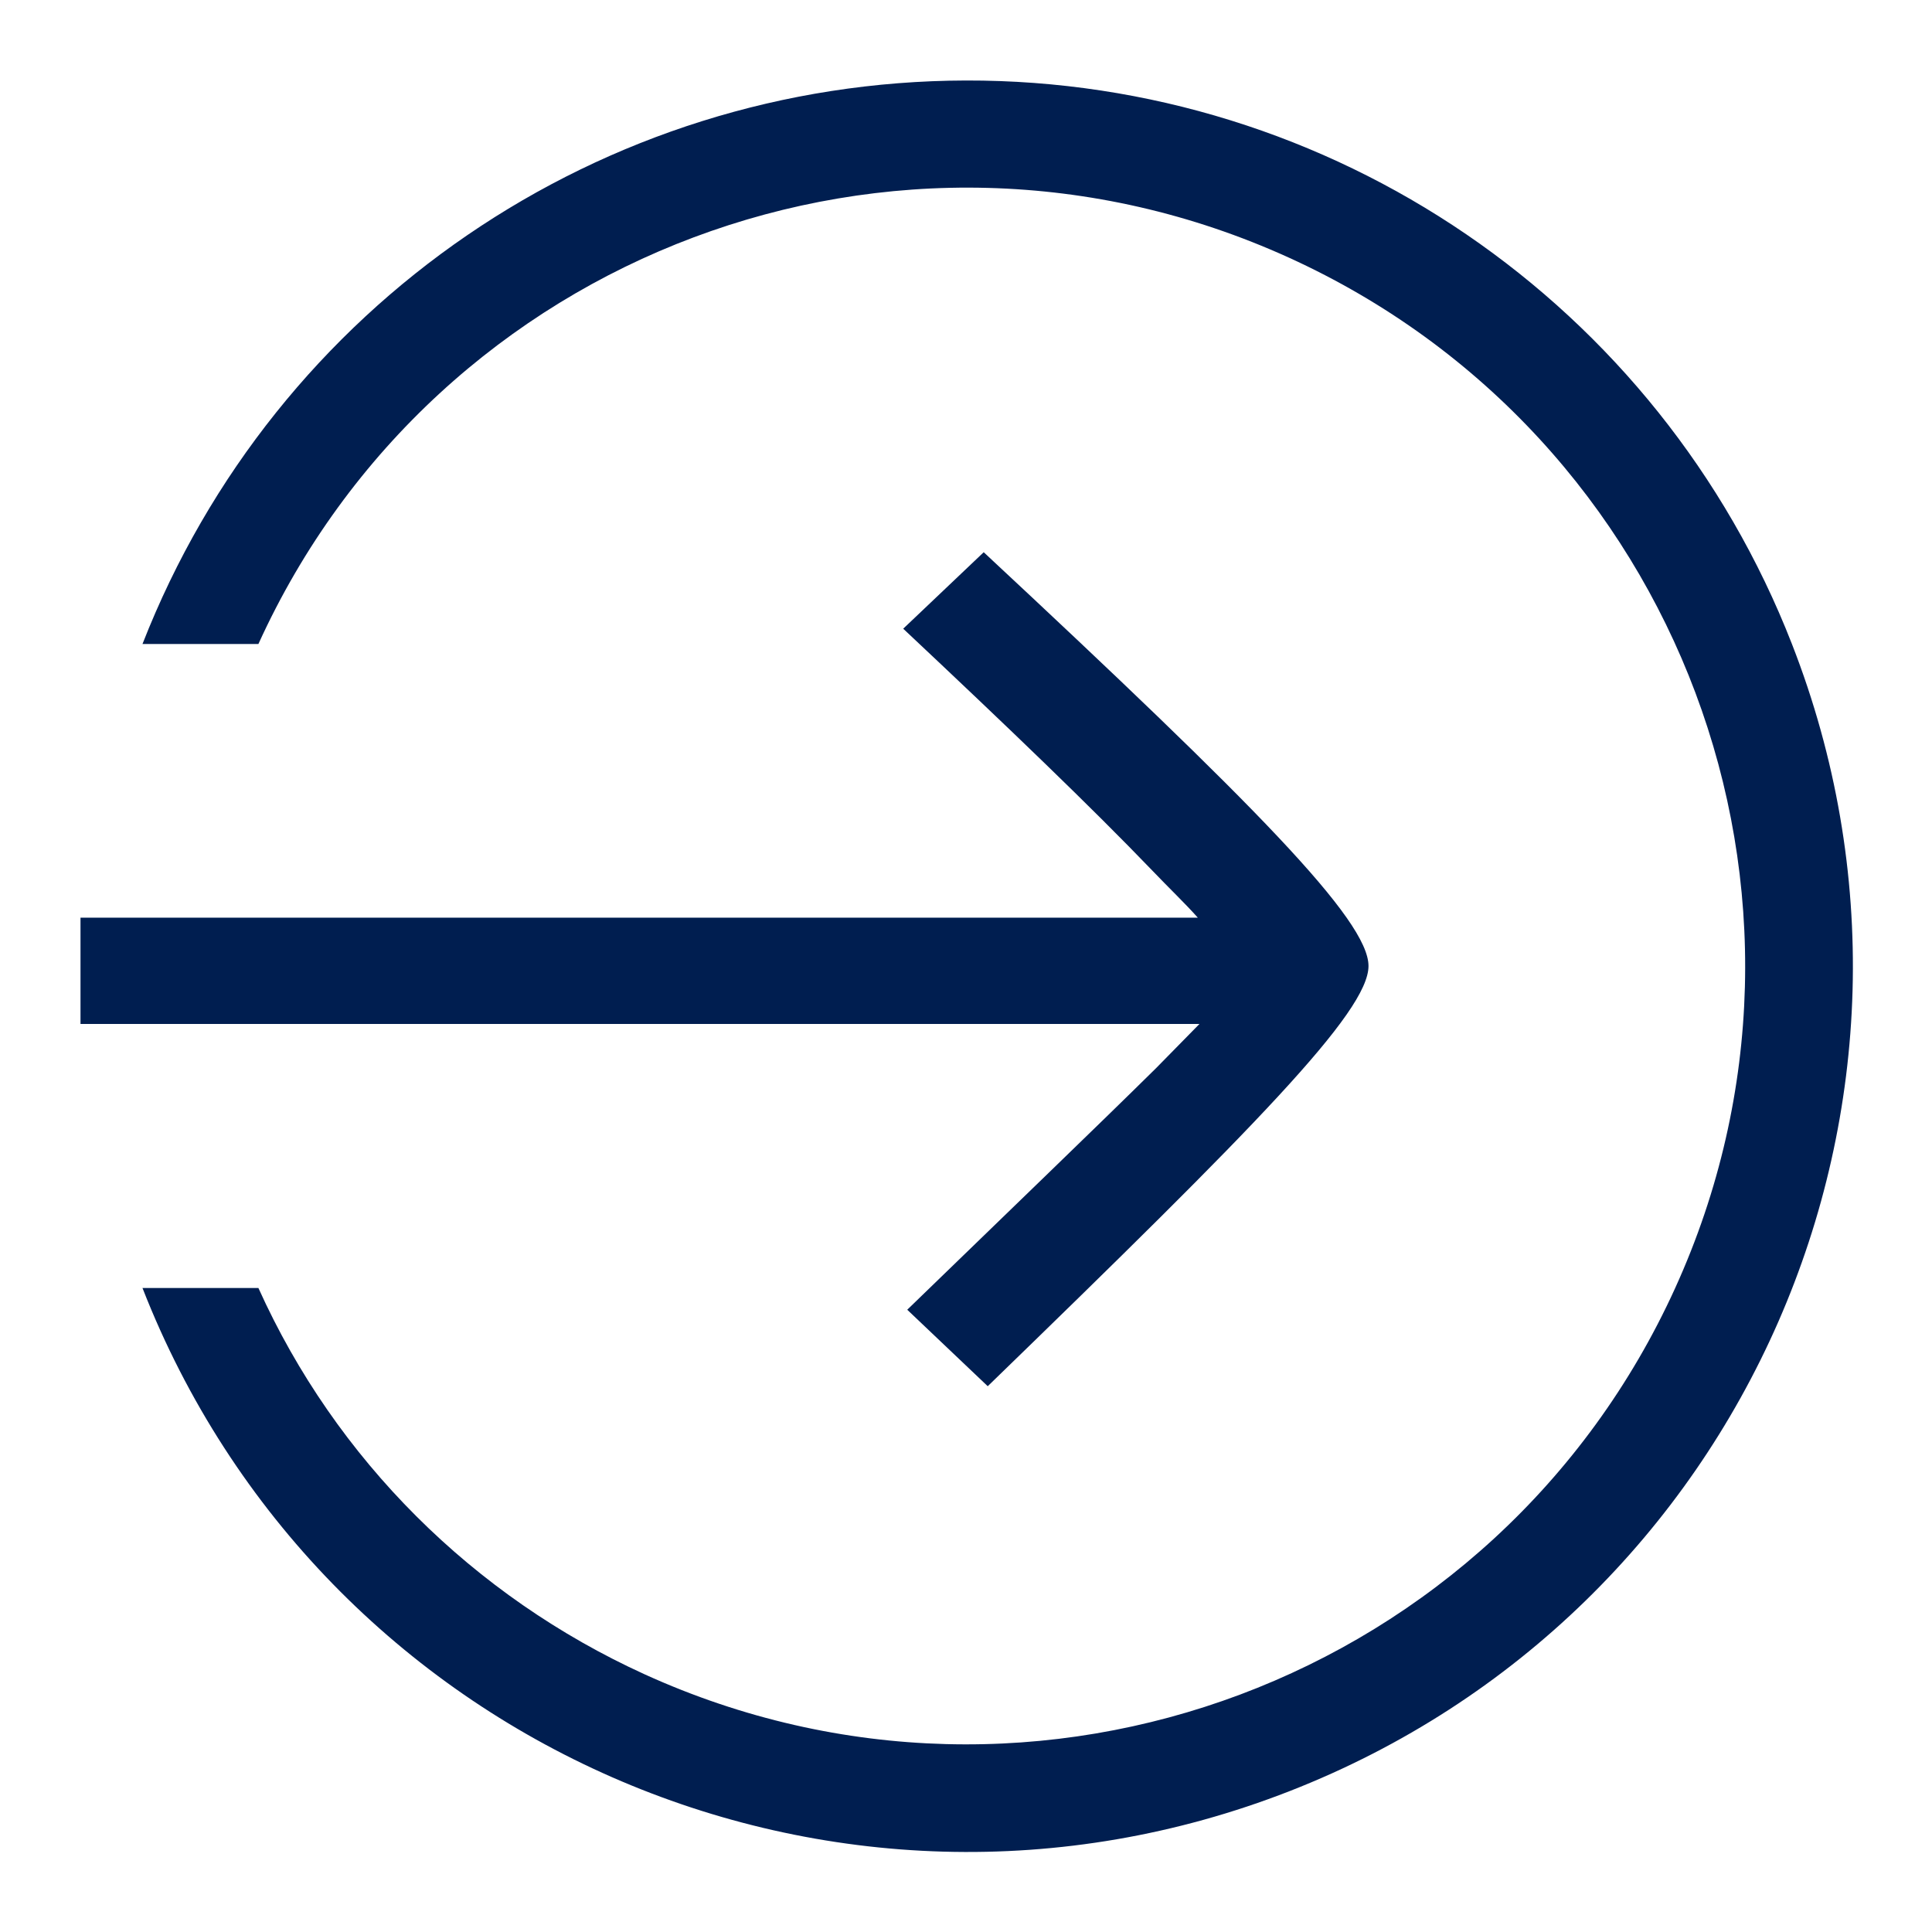 <?xml version="1.0" encoding="utf-8"?>
<!-- Generator: Adobe Illustrator 24.3.0, SVG Export Plug-In . SVG Version: 6.00 Build 0)  -->
<svg version="1.1" id="Layer_1" xmlns="http://www.w3.org/2000/svg" xmlns:xlink="http://www.w3.org/1999/xlink" x="0px" y="0px"
	 viewBox="0 0 24 24" style="enable-background:new 0 0 24 24;" xml:space="preserve">
<style type="text/css">
	.st0{fill:#001E50;}
</style>
<g id="main">
	<path class="st0" d="M12.22,6.86l-1,0.95c1.32,1.24,2.34,2.22,3.09,3c0.21,0.22,0.41,0.41,0.57,0.59H1v1.32h13.9l-0.54,0.55
		c-0.75,0.74-1.77,1.72-3.09,3l1,0.95C15.59,14,17,12.57,17,12S15.59,10,12.22,6.86z"/>
	<path class="st0" d="M12,1C7.47,1.01,3.42,3.78,1.77,8h1.44c2.21-4.86,7.94-7.01,12.8-4.8s7.01,7.94,4.8,12.8s-7.94,7.01-12.8,4.8
		c-2.13-0.97-3.84-2.67-4.8-4.8H1.77c2.21,5.66,8.59,8.46,14.25,6.25S24.47,13.66,22.26,8C20.61,3.77,16.54,0.99,12,1z"/>
</g>
</svg>

